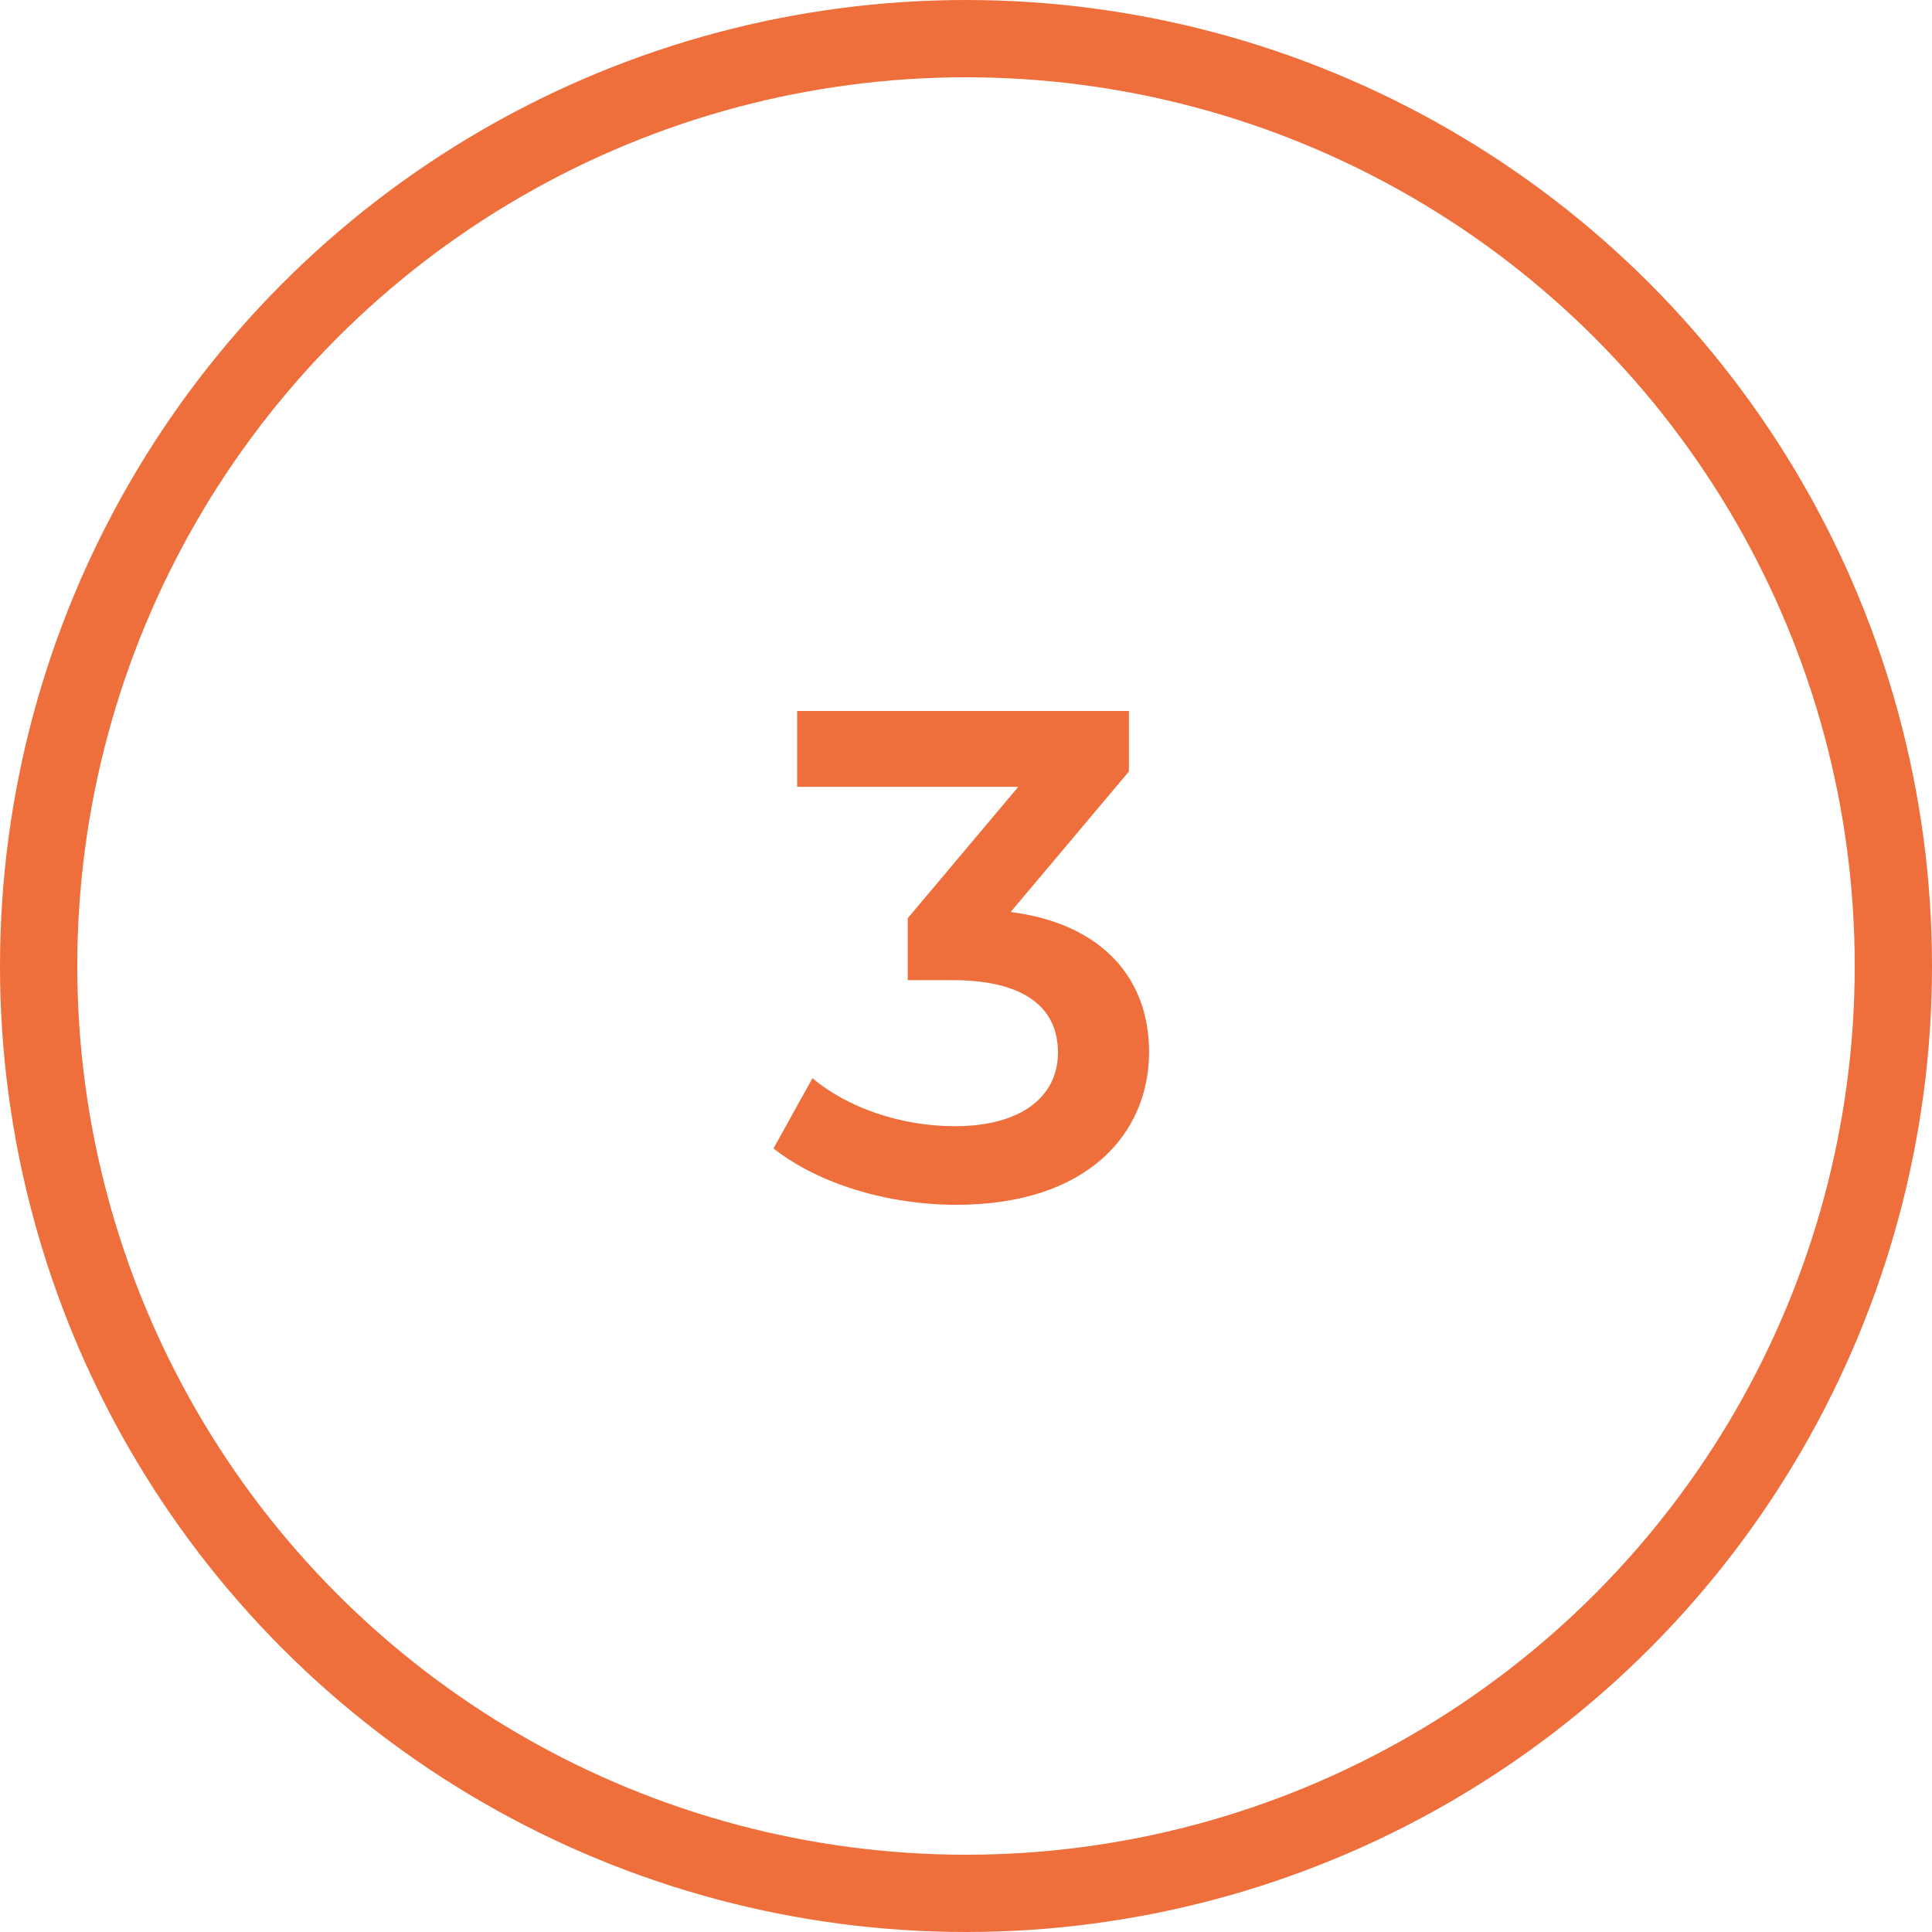 <?xml version="1.0" encoding="UTF-8"?> <svg xmlns="http://www.w3.org/2000/svg" width="50" height="50" viewBox="0 0 50 50" fill="none"> <circle cx="25" cy="25" r="24" stroke="#EE6F3B" stroke-width="2"></circle> <path d="M26.156 23.602L29.216 19.966V18.4H20.63V20.362H26.354L23.492 23.764V25.366H24.644C26.552 25.366 27.38 26.104 27.38 27.238C27.38 28.408 26.39 29.146 24.716 29.146C23.294 29.146 21.926 28.66 21.026 27.904L20.018 29.722C21.188 30.64 22.97 31.18 24.752 31.18C28.136 31.18 29.738 29.344 29.738 27.22C29.738 25.33 28.532 23.908 26.156 23.602Z" fill="#EE6F3B"></path> </svg> 